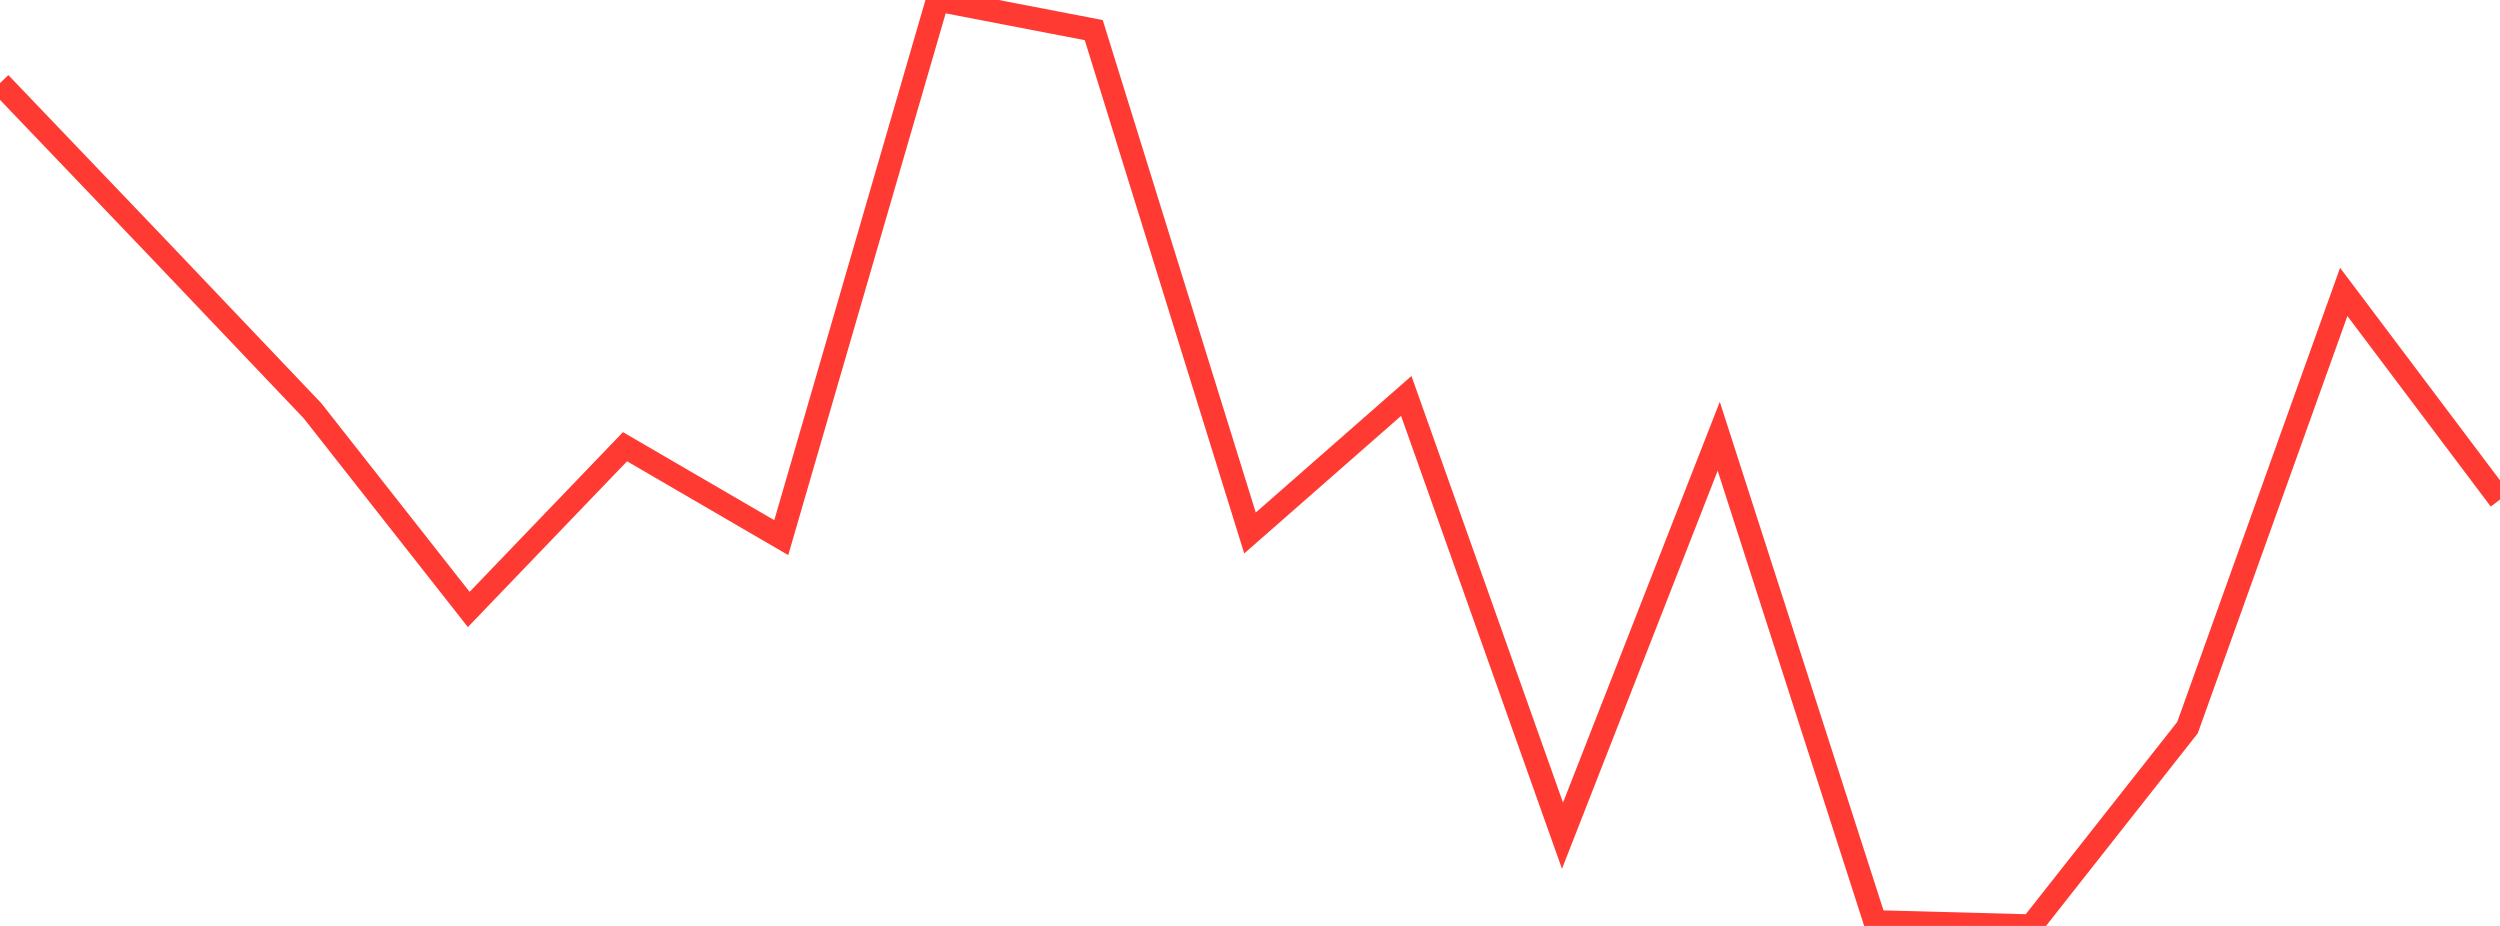 <?xml version="1.0" standalone="no"?>
<!DOCTYPE svg PUBLIC "-//W3C//DTD SVG 1.1//EN" "http://www.w3.org/Graphics/SVG/1.1/DTD/svg11.dtd">

<svg width="135" height="50" viewBox="0 0 135 50" preserveAspectRatio="none" 
  xmlns="http://www.w3.org/2000/svg"
  xmlns:xlink="http://www.w3.org/1999/xlink">


<polyline points="0.0, 4.487 8.438, 13.312 16.875, 22.181 25.312, 32.911 33.75, 24.123 42.188, 29.033 50.625, 0.0 59.062, 1.626 67.5, 28.782 75.938, 21.381 84.375, 45.129 92.812, 23.559 101.25, 49.775 109.688, 50.0 118.125, 39.292 126.562, 15.764 135.0, 26.977" fill="none" stroke="#ff3a33" stroke-width="1.25"/>

</svg>